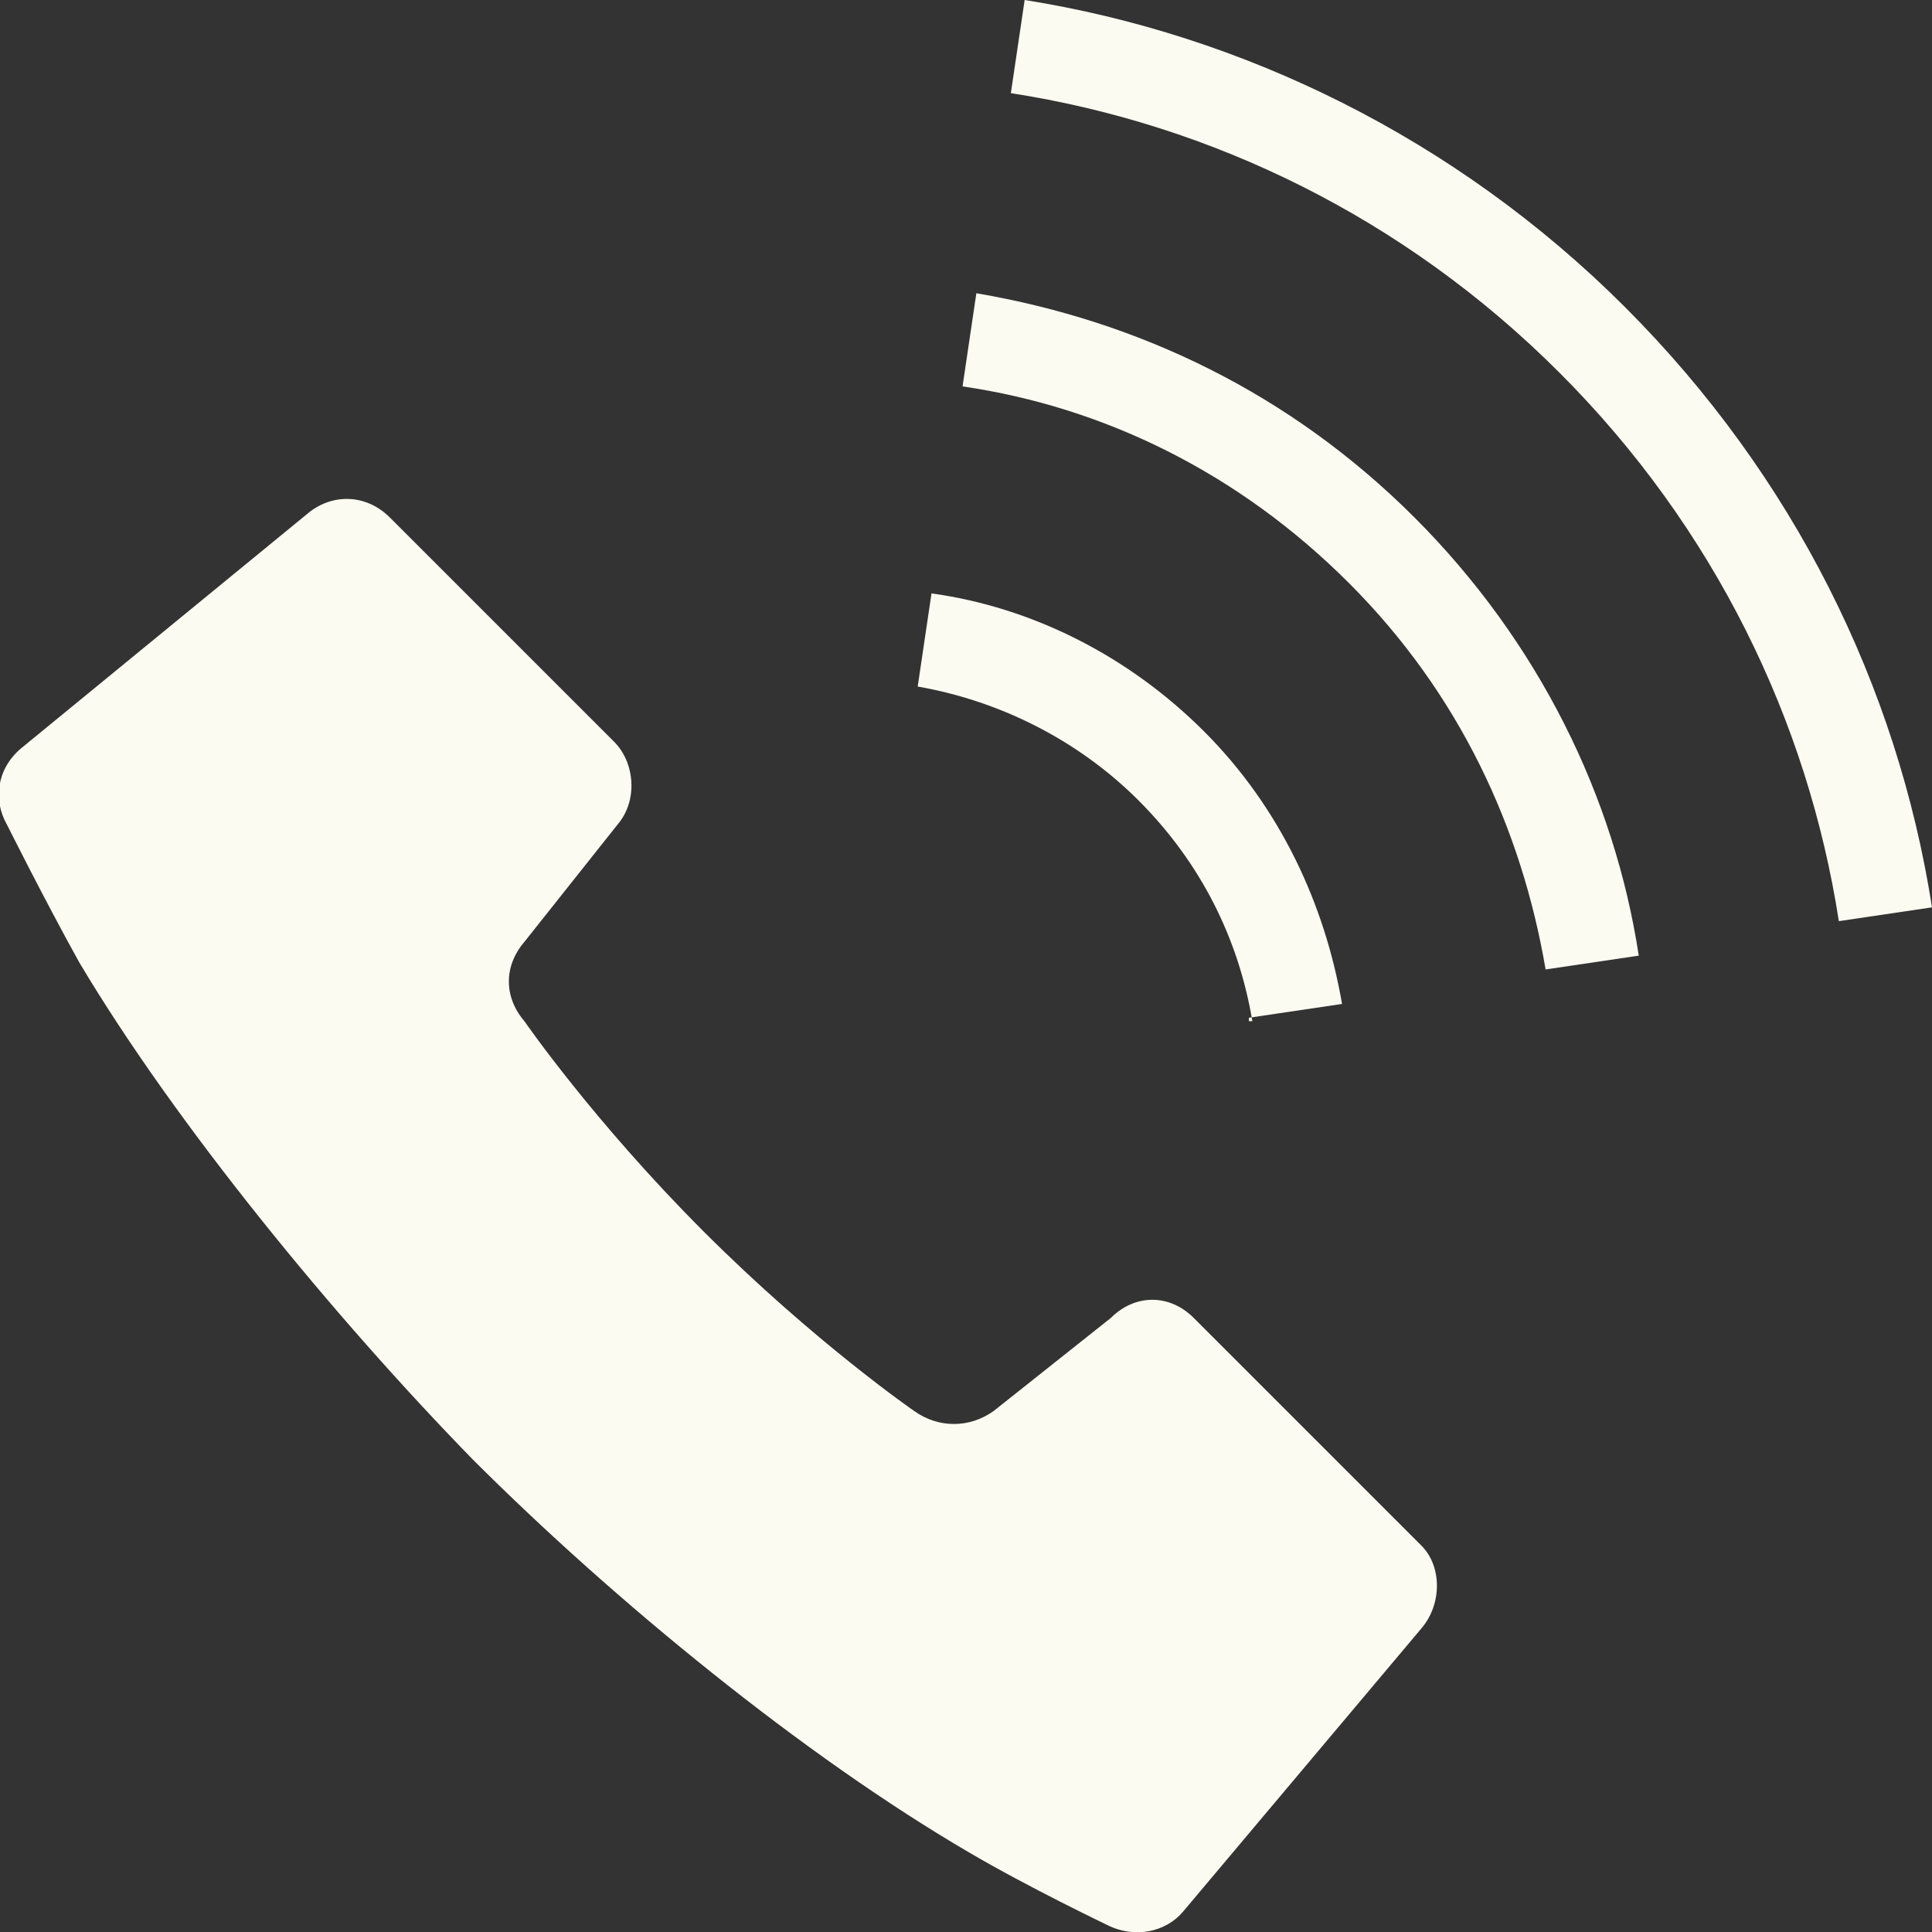<?xml version="1.0" encoding="UTF-8"?>
<svg xmlns="http://www.w3.org/2000/svg" version="1.1" viewBox="0 0 56 56">
  <rect x="0" y="0" width="56" height="56" fill="#333333" stroke="none"/>
  <defs>
    <style>
      .cls-1 {
        fill: #fbfbf2;
      }
    </style>
  </defs>
  <!-- Generator: Adobe Illustrator 28.7.5, SVG Export Plug-In . SVG Version: 1.2.0 Build 176)  -->
  <g>
    <g id="_レイヤー_1" data-name="レイヤー_1">
      <g id="_レイヤー_1-2" data-name="_レイヤー_1">
        <g>
          <path class="cls-1" d="M34.6,38.2c-.7-.7-1.7-.7-2.4,0l-3.4,2.7c-.7.5-1.6.5-2.3,0,0,0-2.9-2-6.1-5.2s-5.2-6.1-5.2-6.1c-.6-.7-.6-1.6,0-2.3l2.7-3.4c.6-.7.5-1.8-.1-2.4l-6.5-6.5c-.7-.7-1.7-.7-2.4-.1L.6,21.7c-.7.6-.8,1.5-.4,2.2,0,0,1.1,2.2,2.1,4,2.8,4.7,7.4,10.3,11.4,14.4,4.1,4.1,9.6,8.6,14.4,11.4,1.7,1,4,2.1,4,2.1.8.4,1.7.2,2.2-.4l6.9-8.2c.6-.7.6-1.8,0-2.4l-6.5-6.5h0Z"/>
          <path class="cls-1" d="M36.2,29.5l2.7-.4c-.5-2.9-1.8-5.7-4-7.9s-5-3.6-7.9-4l-.4,2.7c2.3.4,4.6,1.5,6.4,3.3,1.8,1.8,2.9,4,3.3,6.4h-.1Z"/>
          <path class="cls-1" d="M47.1,8.9C42.2,4,36,1,29.7,0l-.4,2.7c5.8.9,11.4,3.6,15.9,8.1s7.2,10.1,8.1,15.9l2.7-.4c-1-6.4-4-12.5-8.9-17.4Z"/>
          <path class="cls-1" d="M28.3,8.5l-.4,2.7c4.1.6,8,2.5,11.2,5.7,3.2,3.2,5,7.1,5.7,11.2l2.7-.4c-.7-4.6-2.9-9.1-6.5-12.7s-8-5.7-12.7-6.5Z"/>
        </g>
      </g>
    </g>
  </g>
</svg>